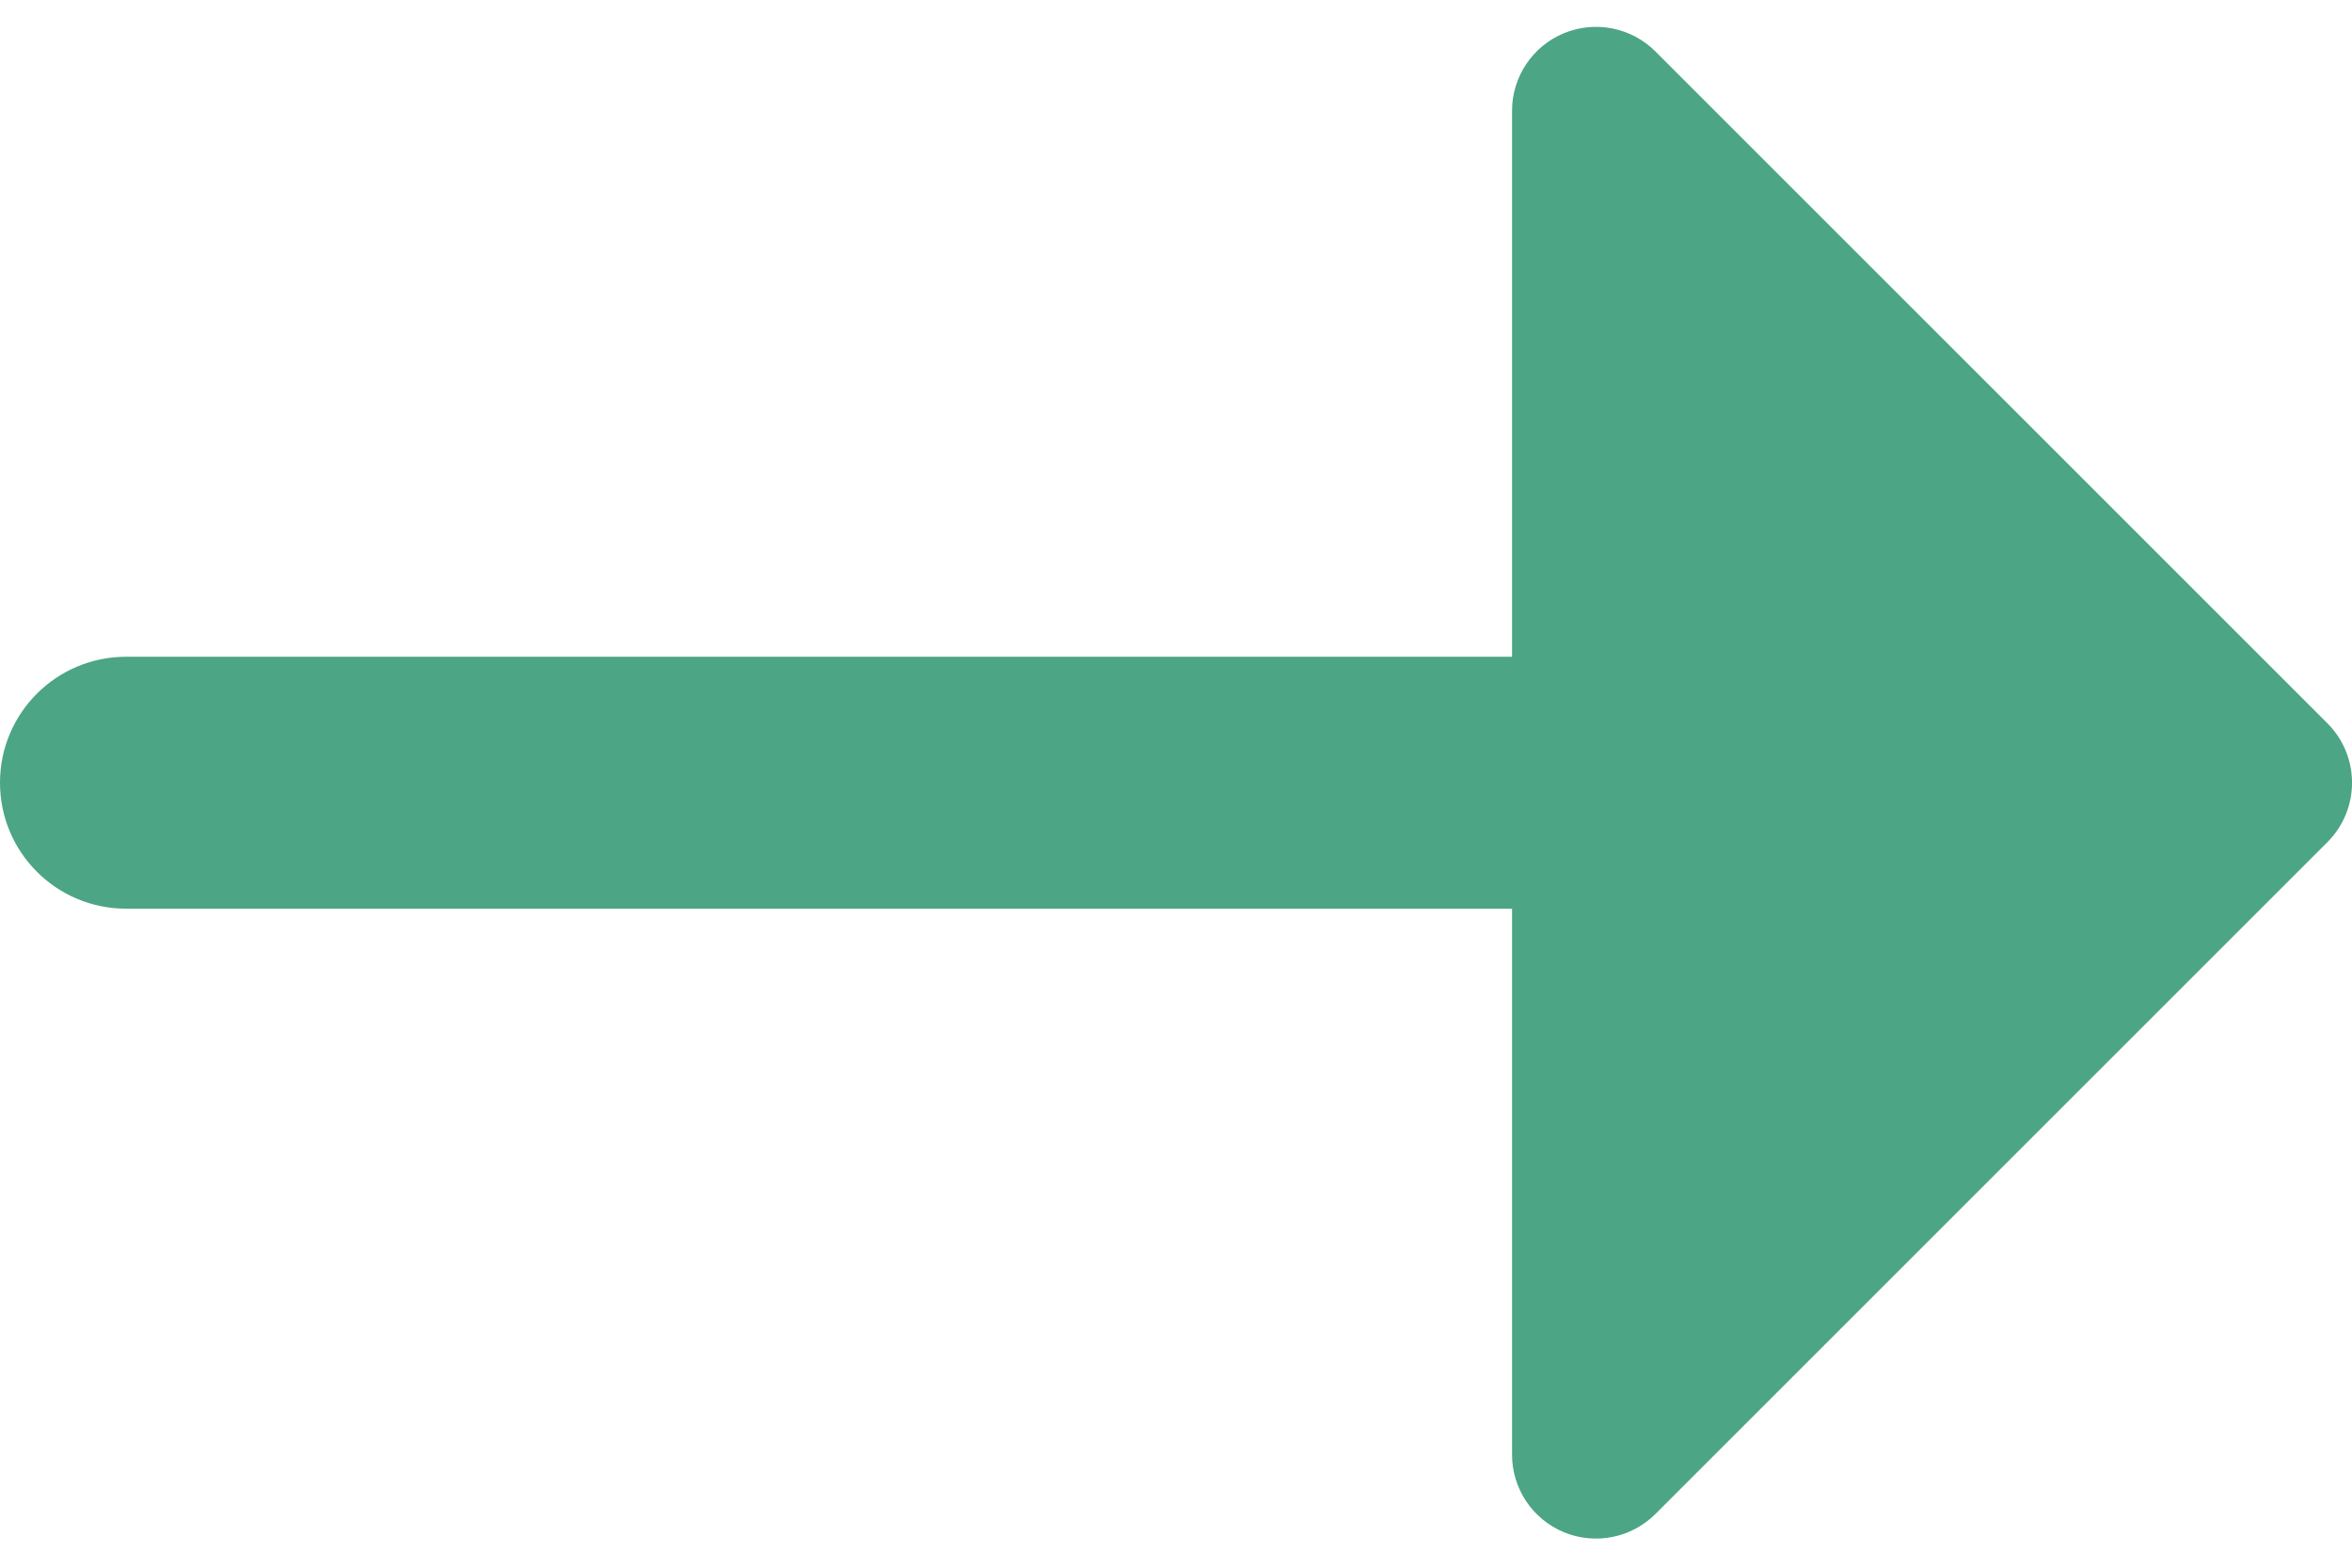 <svg width="24" height="16" viewBox="0 0 24 16" fill="none" xmlns="http://www.w3.org/2000/svg">
<path fill-rule="evenodd" clip-rule="evenodd" d="M16.892 0.525C16.647 0.28 16.278 0.207 15.958 0.339C15.637 0.472 15.429 0.785 15.429 1.131V6.703H1.286C0.576 6.703 0 7.278 0 7.988C0 8.699 0.576 9.274 1.286 9.274H15.429V14.846C15.429 15.192 15.637 15.505 15.958 15.638C16.278 15.77 16.647 15.697 16.892 15.452L23.749 8.595C24.084 8.26 24.084 7.717 23.749 7.382L16.892 0.525Z" fill="#4CA585"/>
</svg>
